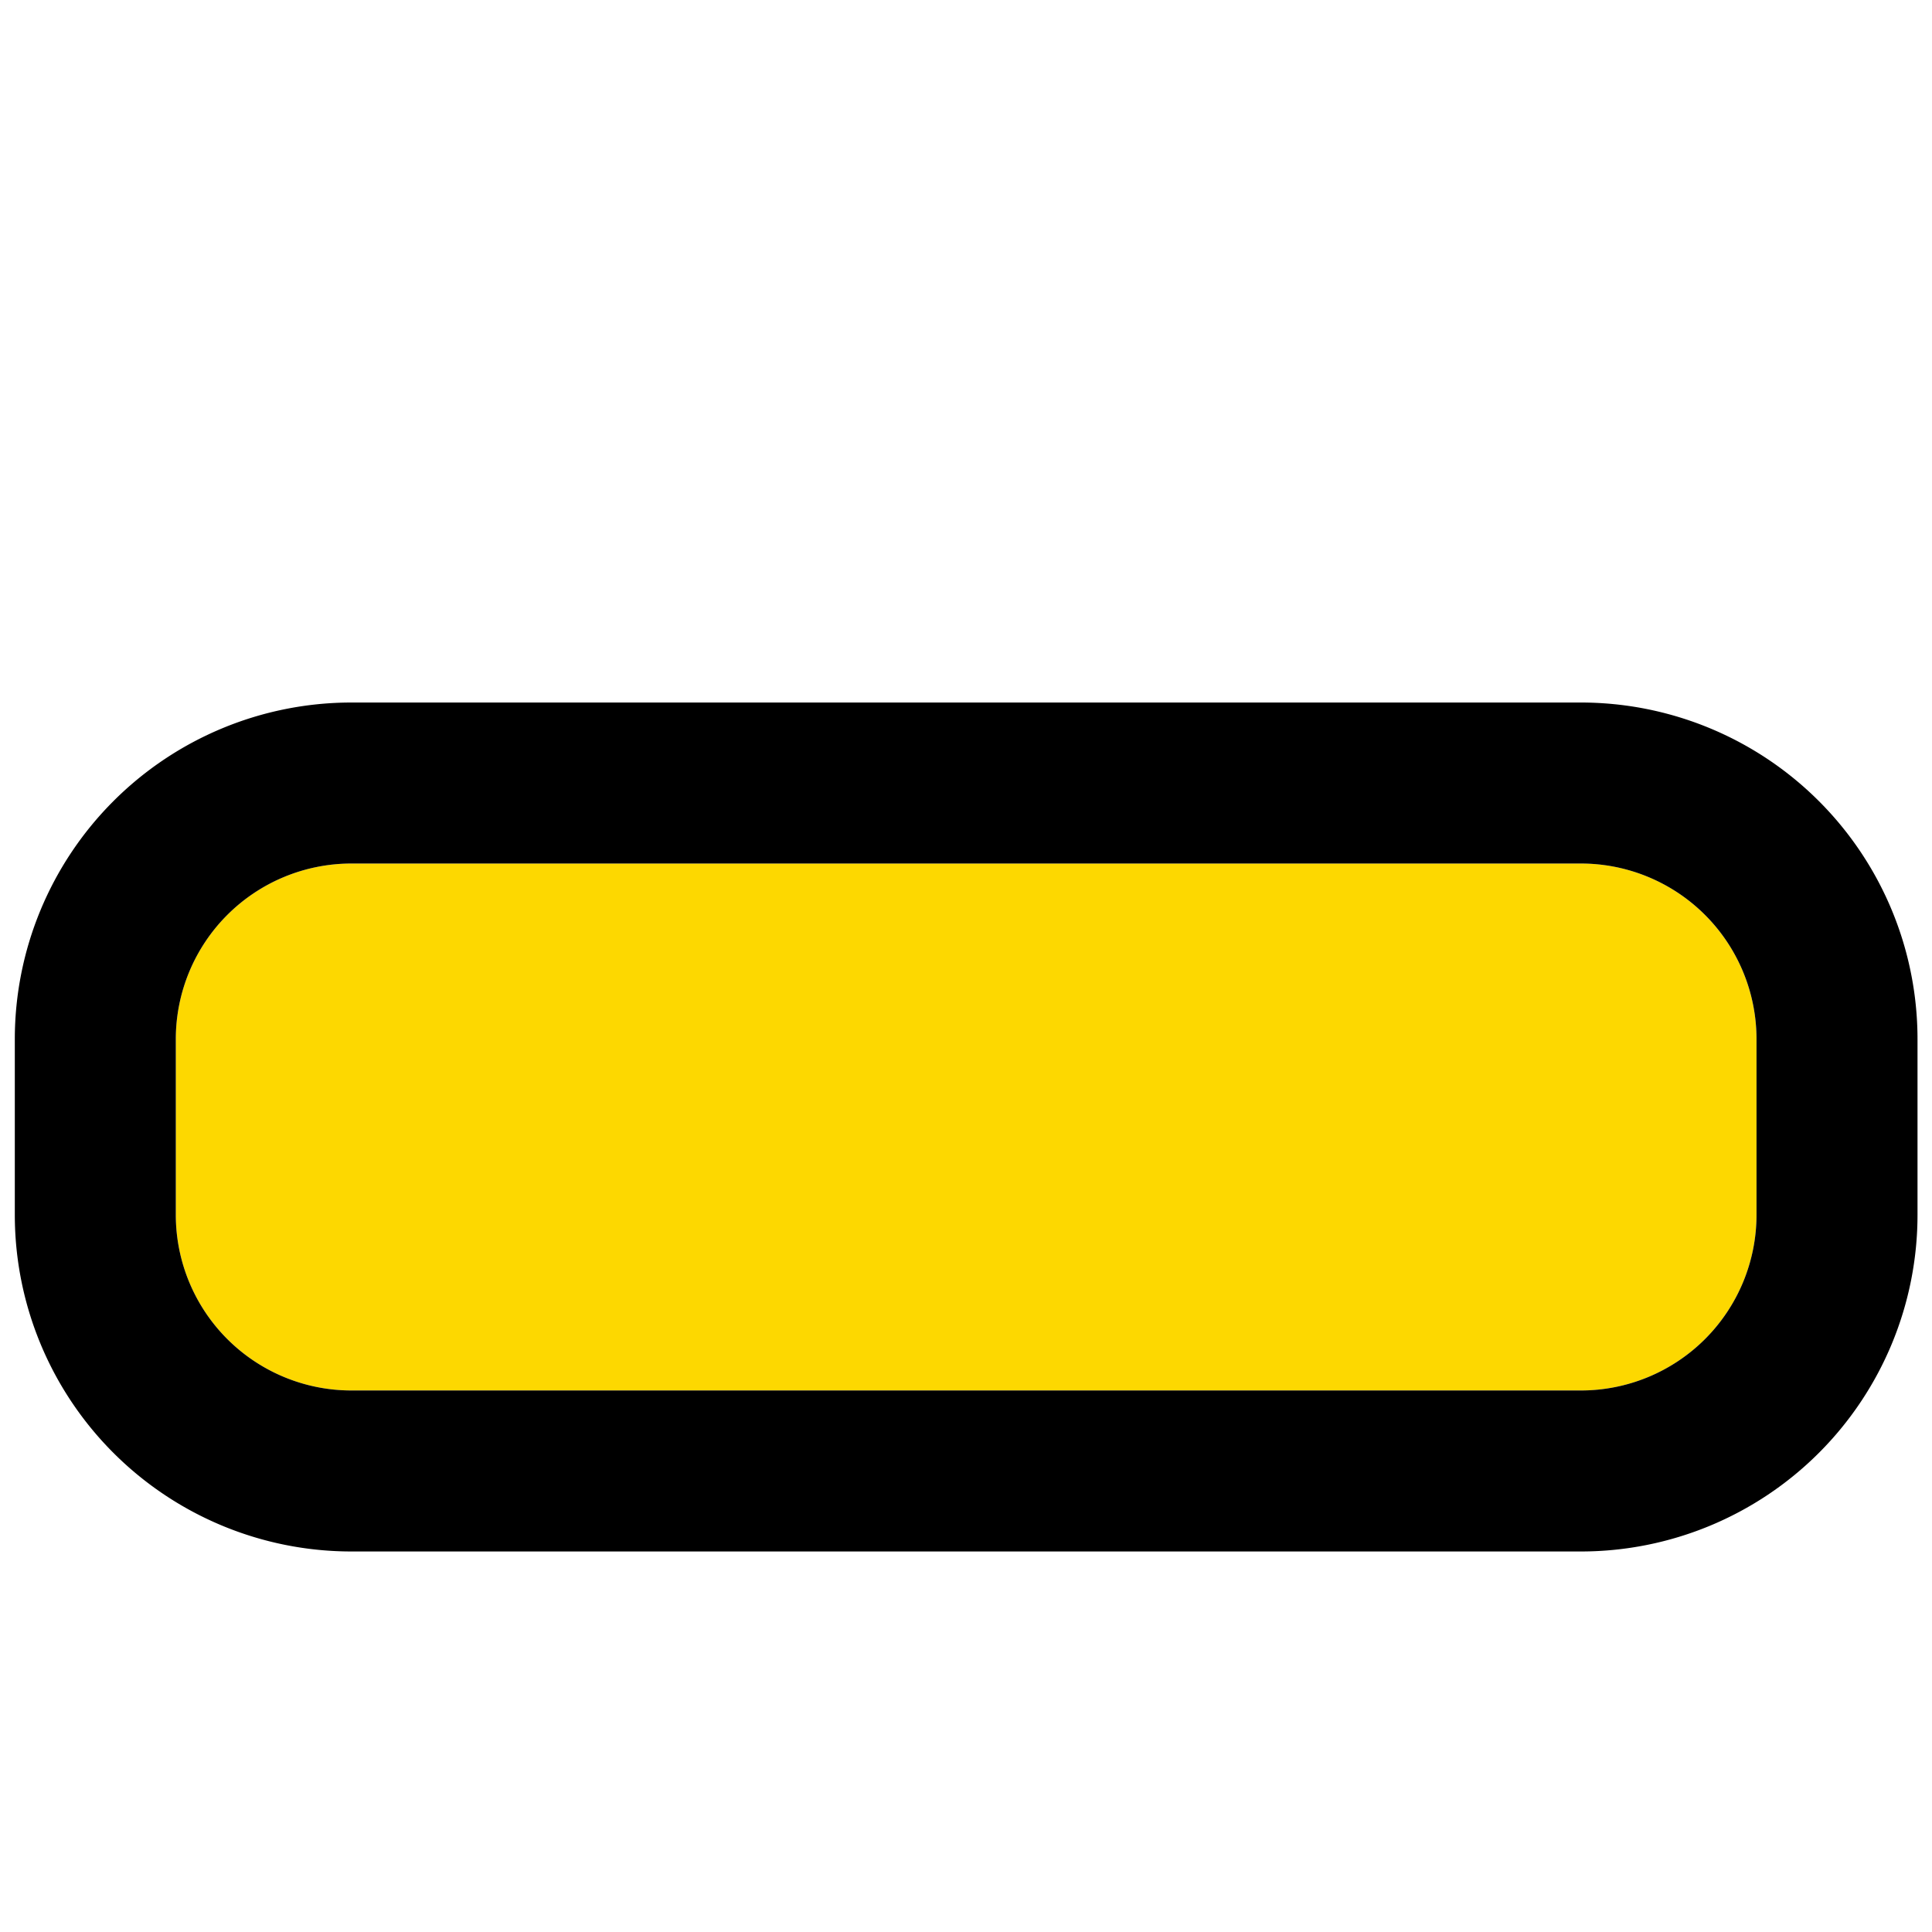 <svg xmlns="http://www.w3.org/2000/svg" width="24" height="24" fill="none" viewBox="0 0 24 24">
  <g filter="url(#a)">
    <path fill="#FDD800" fill-rule="evenodd" d="M15.274 8.727h4.364a2.182 2.182 0 0 1 2.182 2.182v2.182a2.182 2.182 0 0 1-2.182 2.182H4.365a2.182 2.182 0 0 1-2.181-2.182v-2.182a2.182 2.182 0 0 1 2.181-2.182h10.91Z" clip-rule="evenodd"/>
    <path stroke="#000" stroke-width="2" d="M19.638 7.727H4.365a3.182 3.182 0 0 0-3.181 3.182v2.182a3.182 3.182 0 0 0 3.181 3.182h15.273a3.182 3.182 0 0 0 3.182-3.182v-2.182a3.182 3.182 0 0 0-3.182-3.182Z"/>
  </g>
  <defs>
    <filter id="a" width="23.636" height="12.546" x=".184" y="6.727" color-interpolation-filters="sRGB" filterUnits="userSpaceOnUse">
      <feFlood flood-opacity="0" result="BackgroundImageFix"/>
      <feColorMatrix in="SourceAlpha" result="hardAlpha" values="0 0 0 0 0 0 0 0 0 0 0 0 0 0 0 0 0 0 127 0"/>
      <feOffset dy="2"/>
      <feComposite in2="hardAlpha" operator="out"/>
      <feColorMatrix values="0 0 0 0 0 0 0 0 0 0 0 0 0 0 0 0 0 0 1 0"/>
      <feBlend in2="BackgroundImageFix" result="effect1_dropShadow_116_8035"/>
      <feBlend in="SourceGraphic" in2="effect1_dropShadow_116_8035" result="shape"/>
    </filter>
  </defs>
</svg>
